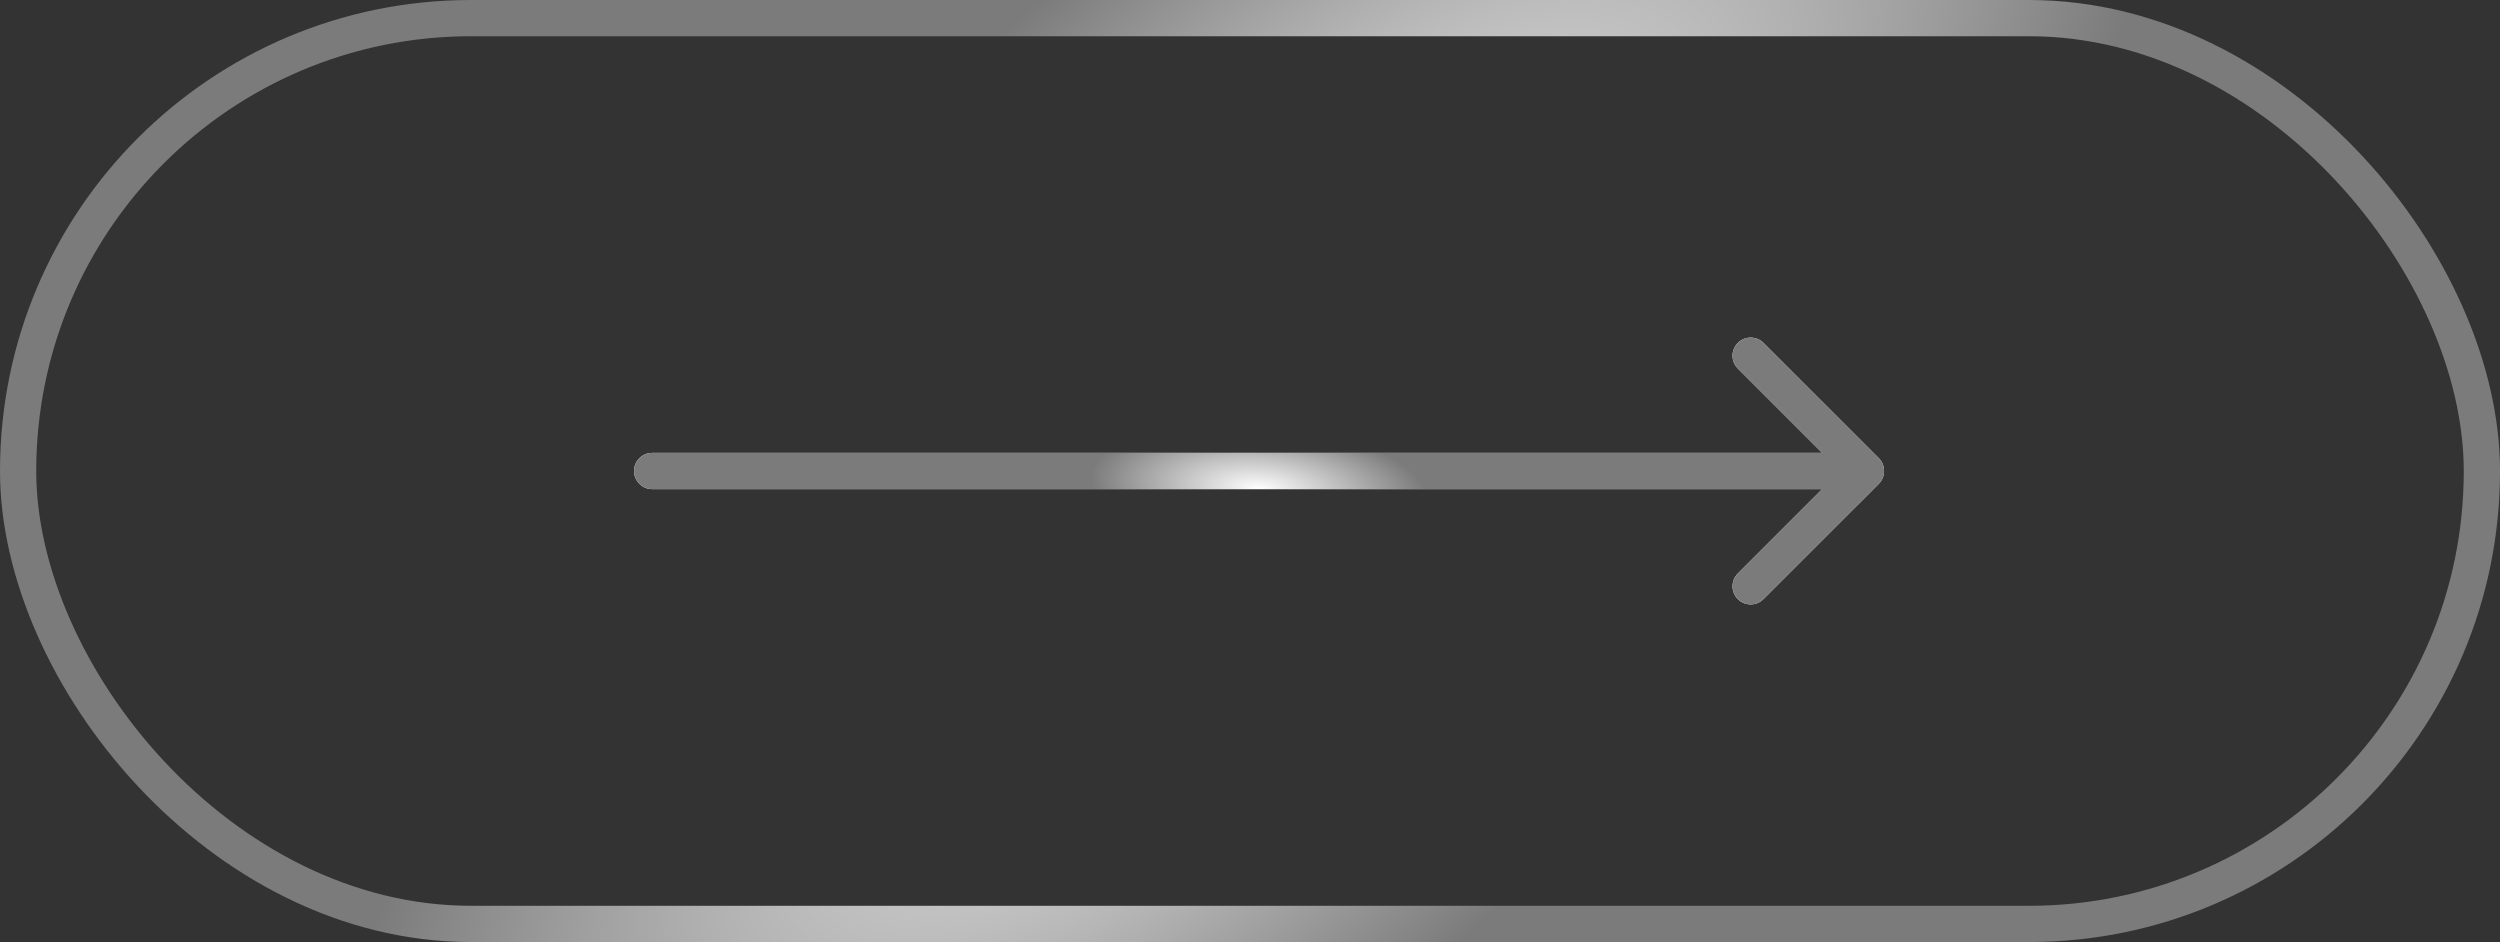 <?xml version="1.0" encoding="UTF-8"?> <svg xmlns="http://www.w3.org/2000/svg" width="69" height="26" viewBox="0 0 69 26" fill="none"><rect x="0" y="0" width="69" height="26" fill="#333333" stroke="none"/><path d="M18 12.5C17.724 12.5 17.5 12.724 17.5 13C17.5 13.276 17.724 13.5 18 13.5V12.5ZM51.854 13.354C52.049 13.158 52.049 12.842 51.854 12.646L48.672 9.464C48.476 9.269 48.16 9.269 47.965 9.464C47.769 9.66 47.769 9.976 47.965 10.172L50.793 13L47.965 15.828C47.769 16.024 47.769 16.34 47.965 16.535C48.16 16.731 48.476 16.731 48.672 16.535L51.854 13.354ZM18 13.5H51.5V12.5H18V13.5Z" fill="white"></path><path d="M18 12.5C17.724 12.5 17.5 12.724 17.5 13C17.5 13.276 17.724 13.5 18 13.5V12.5ZM51.854 13.354C52.049 13.158 52.049 12.842 51.854 12.646L48.672 9.464C48.476 9.269 48.16 9.269 47.965 9.464C47.769 9.66 47.769 9.976 47.965 10.172L50.793 13L47.965 15.828C47.769 16.024 47.769 16.34 47.965 16.535C48.16 16.731 48.476 16.731 48.672 16.535L51.854 13.354ZM18 13.5H51.5V12.5H18V13.5Z" fill="url(#paint0_radial_2001_6753)"></path><rect x="0.5" y="0.5" width="68" height="25" rx="12.5" stroke="url(#paint1_radial_2001_6753)"></rect><defs><radialGradient id="paint0_radial_2001_6753" cx="0" cy="0" r="1" gradientUnits="userSpaceOnUse" gradientTransform="translate(34.75 13.5) rotate(4.396) scale(4.659 1.798)"><stop stop-color="white"></stop><stop offset="1" stop-color="#7B7B7B"></stop></radialGradient><radialGradient id="paint1_radial_2001_6753" cx="0" cy="0" r="1" gradientUnits="userSpaceOnUse" gradientTransform="translate(34.5 13) rotate(44.139) scale(13.332 33.64)"><stop stop-color="white"></stop><stop offset="1" stop-color="#7B7B7B"></stop></radialGradient></defs></svg> 